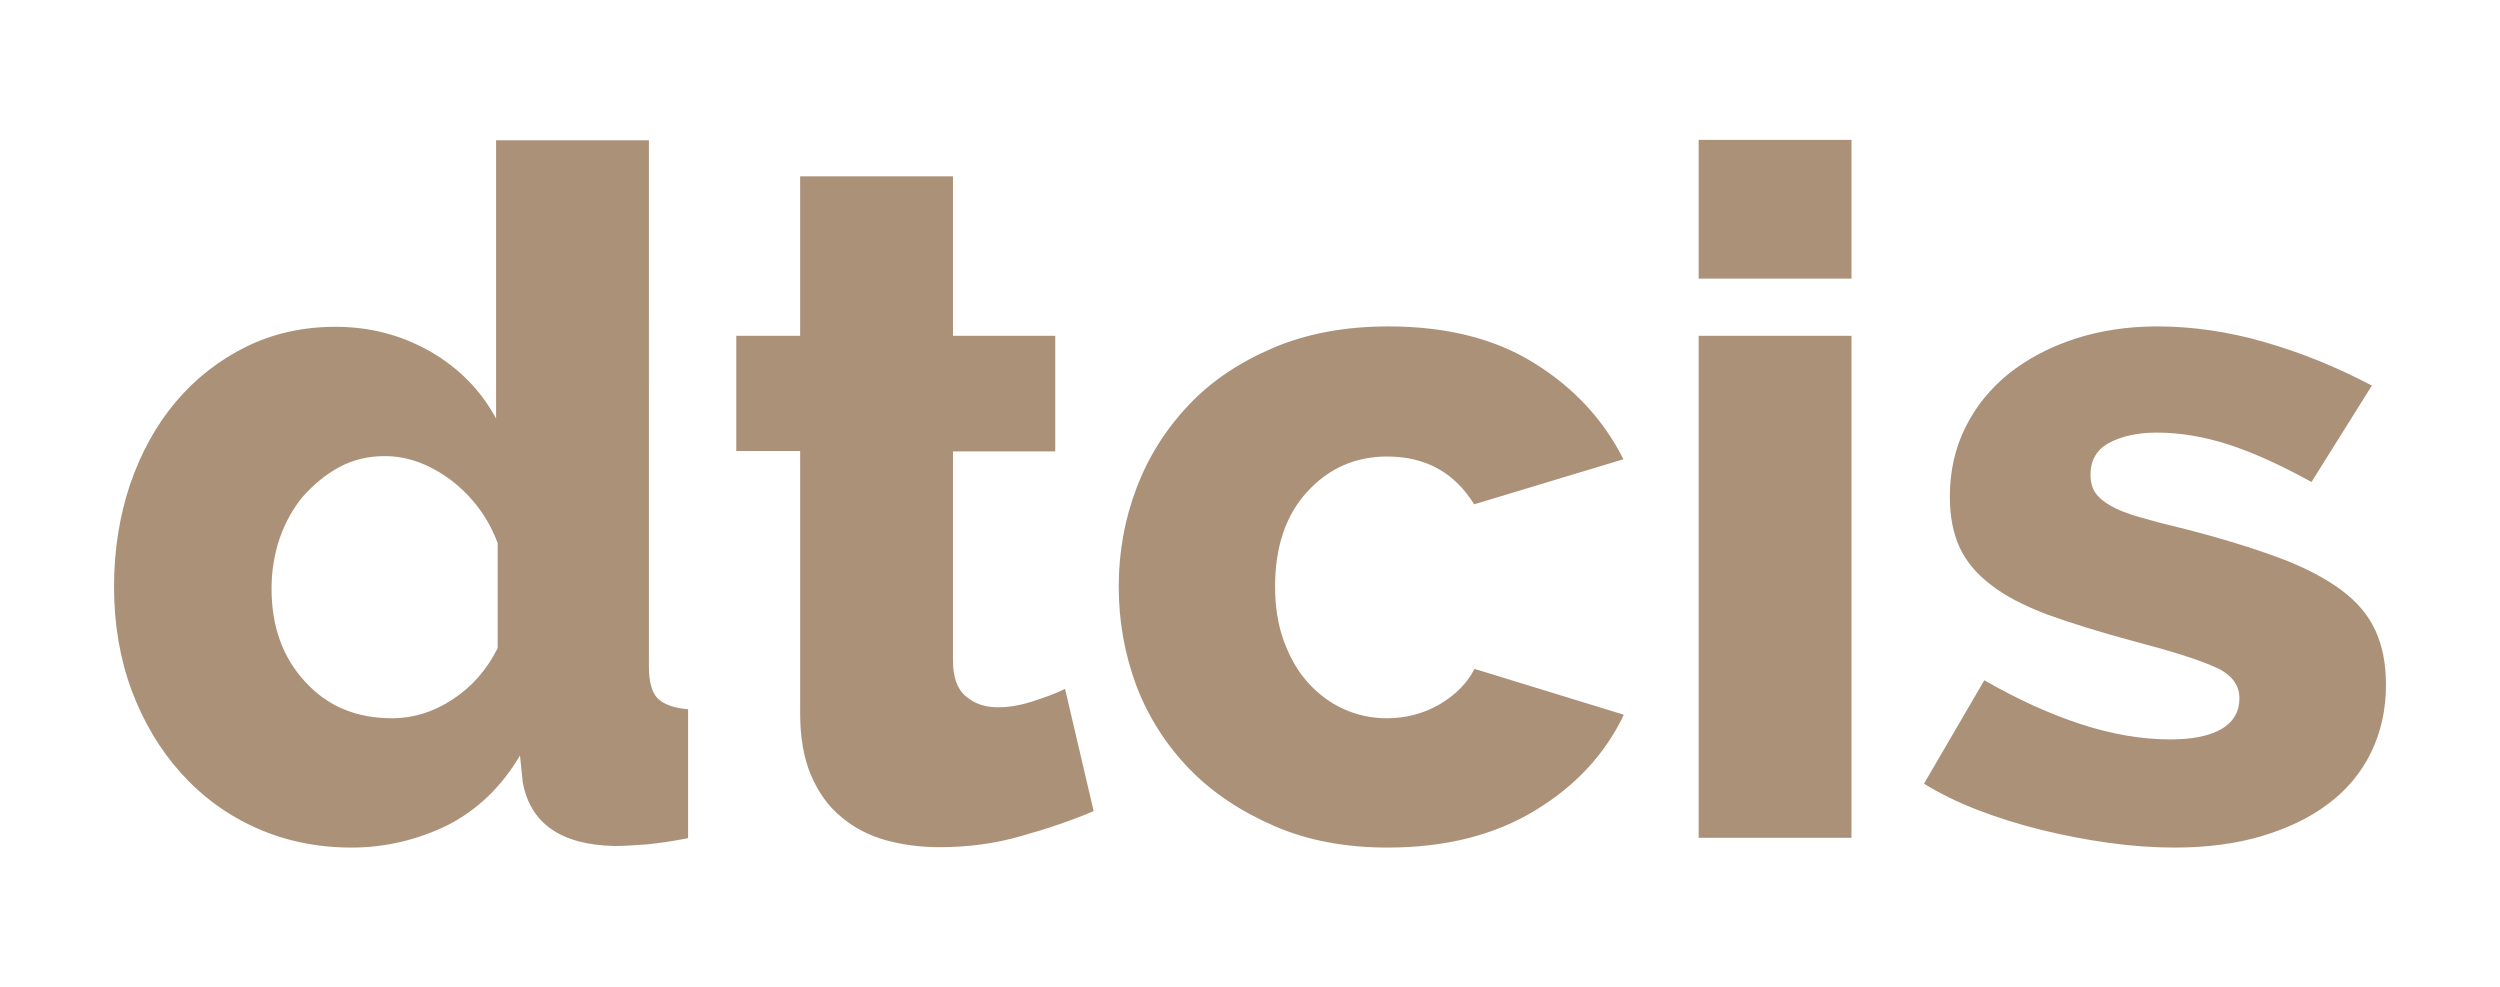 <svg xmlns="http://www.w3.org/2000/svg" viewBox="0 0 638 252"><path fill="#ab9178" d="M89.7 216.3c-8.8 0-16.9-1.7-24.3-5-7.4-3.3-13.8-8-19.2-14s-9.6-13.1-12.6-21.1c-3-8.1-4.5-16.9-4.5-26.5 0-9.3 1.4-18 4.1-26.1 2.8-8.1 6.7-15.2 11.7-21.1s11-10.6 17.9-14 14.5-5.1 22.8-5.1c8.8 0 16.8 2.1 24.2 6.3 7.3 4.2 12.9 9.9 16.8 17.1v-71h39V170c0 3.9.7 6.6 2.2 8.2 1.5 1.5 4.1 2.5 7.8 2.8v32.9c-4.1.8-7.6 1.3-10.6 1.6-3 .2-5.7.4-8.2.4-13.7-.3-21.5-5.8-23.4-16.3l-.7-6.8c-4.7 8-10.9 13.9-18.5 17.8-7.6 3.7-15.8 5.7-24.5 5.7zm10.4-33c5.4 0 10.5-1.6 15.4-4.8s8.7-7.5 11.5-13.1v-26.8c-2.4-6.5-6.4-11.8-11.8-16-5.5-4.1-11.1-6.2-17-6.2-4.2 0-8.1.9-11.6 2.8s-6.5 4.4-9.2 7.4c-2.6 3.1-4.6 6.7-6 10.7-1.4 4.1-2.1 8.4-2.1 12.9 0 9.6 2.8 17.5 8.5 23.7 5.8 6.4 13.2 9.4 22.3 9.4zm179 23.7c-5.4 2.3-11.5 4.4-18.3 6.3-6.8 2-13.8 2.9-21 2.9-4.9 0-9.5-.6-13.8-1.8s-8.1-3.2-11.3-5.9c-3.3-2.7-5.8-6.2-7.7-10.6-1.9-4.4-2.8-9.7-2.8-15.9v-66.9h-16.3V85.7h16.3V45h39v40.7h26.1v29.5h-26.1v53.4c0 4.2 1.1 7.3 3.3 9.1 2.2 1.9 4.9 2.8 8.2 2.8 2.8 0 5.7-.5 8.8-1.5 3.1-1 5.9-2 8.3-3.2l7.3 31.2zm6.4-57.3c0-8.8 1.5-17.2 4.6-25.3s7.6-15.1 13.4-21.2 13.1-10.9 21.6-14.5 18.3-5.4 29.2-5.4c14.8 0 27.2 3.1 37.3 9.4 10.1 6.3 17.6 14.4 22.7 24.5l-38.1 11.5c-5-8.1-12.4-12.2-22.2-12.2-8.1 0-14.9 3-20.4 9s-8.2 14.1-8.2 24.2c0 5 .7 9.6 2.2 13.8 1.5 4.1 3.5 7.7 6.1 10.6 2.6 2.9 5.6 5.2 9.1 6.8s7.2 2.4 11.1 2.4c4.9 0 9.4-1.2 13.4-3.5 4.1-2.4 7.1-5.4 9-9.1l38.1 11.7c-4.7 9.9-12.2 18.1-22.6 24.4-10.3 6.3-22.9 9.5-37.7 9.5-10.7 0-20.4-1.8-28.9-5.5s-15.8-8.5-21.7-14.6c-5.9-6.1-10.5-13.3-13.5-21.2-3-8.1-4.5-16.5-4.5-25.3zm148-78.6V35.7h39v35.4h-39zm0 142.7V85.7h39v128.1h-39zm121.4 2.5c-5.4 0-10.9-.4-16.7-1.2-5.8-.8-11.5-1.9-17.2-3.3-5.7-1.4-11.1-3.1-16.3-5.1-5.2-2-9.8-4.3-13.7-6.7l15.4-26.4c8.5 4.9 16.7 8.6 24.6 11.2 8 2.6 15.6 3.9 22.9 3.9 5.7 0 10-.9 13.1-2.7 3-1.8 4.5-4.4 4.5-7.8 0-3.4-2-6.1-6.1-7.9-4.1-1.9-11.1-4.1-21-6.7-8.6-2.3-15.9-4.6-22-6.8-6-2.3-10.9-4.8-14.5-7.7-3.7-2.8-6.3-6.1-7.9-9.6-1.6-3.6-2.4-7.8-2.4-12.7 0-6.5 1.3-12.4 4-17.8s6.4-9.9 11.1-13.7c4.7-3.7 10.3-6.7 16.7-8.8 6.4-2.1 13.5-3.2 21.1-3.2 8.9 0 18.1 1.3 27.4 4 9.4 2.7 18.5 6.4 27.4 11.1L589.9 123c-8-4.4-15.1-7.6-21.3-9.6-6.3-2-12.3-3-18.2-3-4.9 0-8.9.9-12.1 2.6s-4.8 4.4-4.8 8.2c0 1.8.4 3.3 1.2 4.5.8 1.2 2.2 2.4 4 3.4 1.9 1.1 4.3 2 7.4 2.9s6.9 1.9 11.5 3c9.4 2.4 17.4 4.9 23.9 7.3 6.5 2.4 11.8 5.2 15.9 8.2s7 6.5 8.8 10.4c1.8 3.9 2.7 8.5 2.7 13.9 0 6.3-1.3 12.1-3.8 17.2-2.5 5.2-6.3 9.7-10.9 13.1-4.7 3.6-10.4 6.3-17.1 8.3-6.4 1.9-13.9 2.9-22.2 2.9z"/></svg>